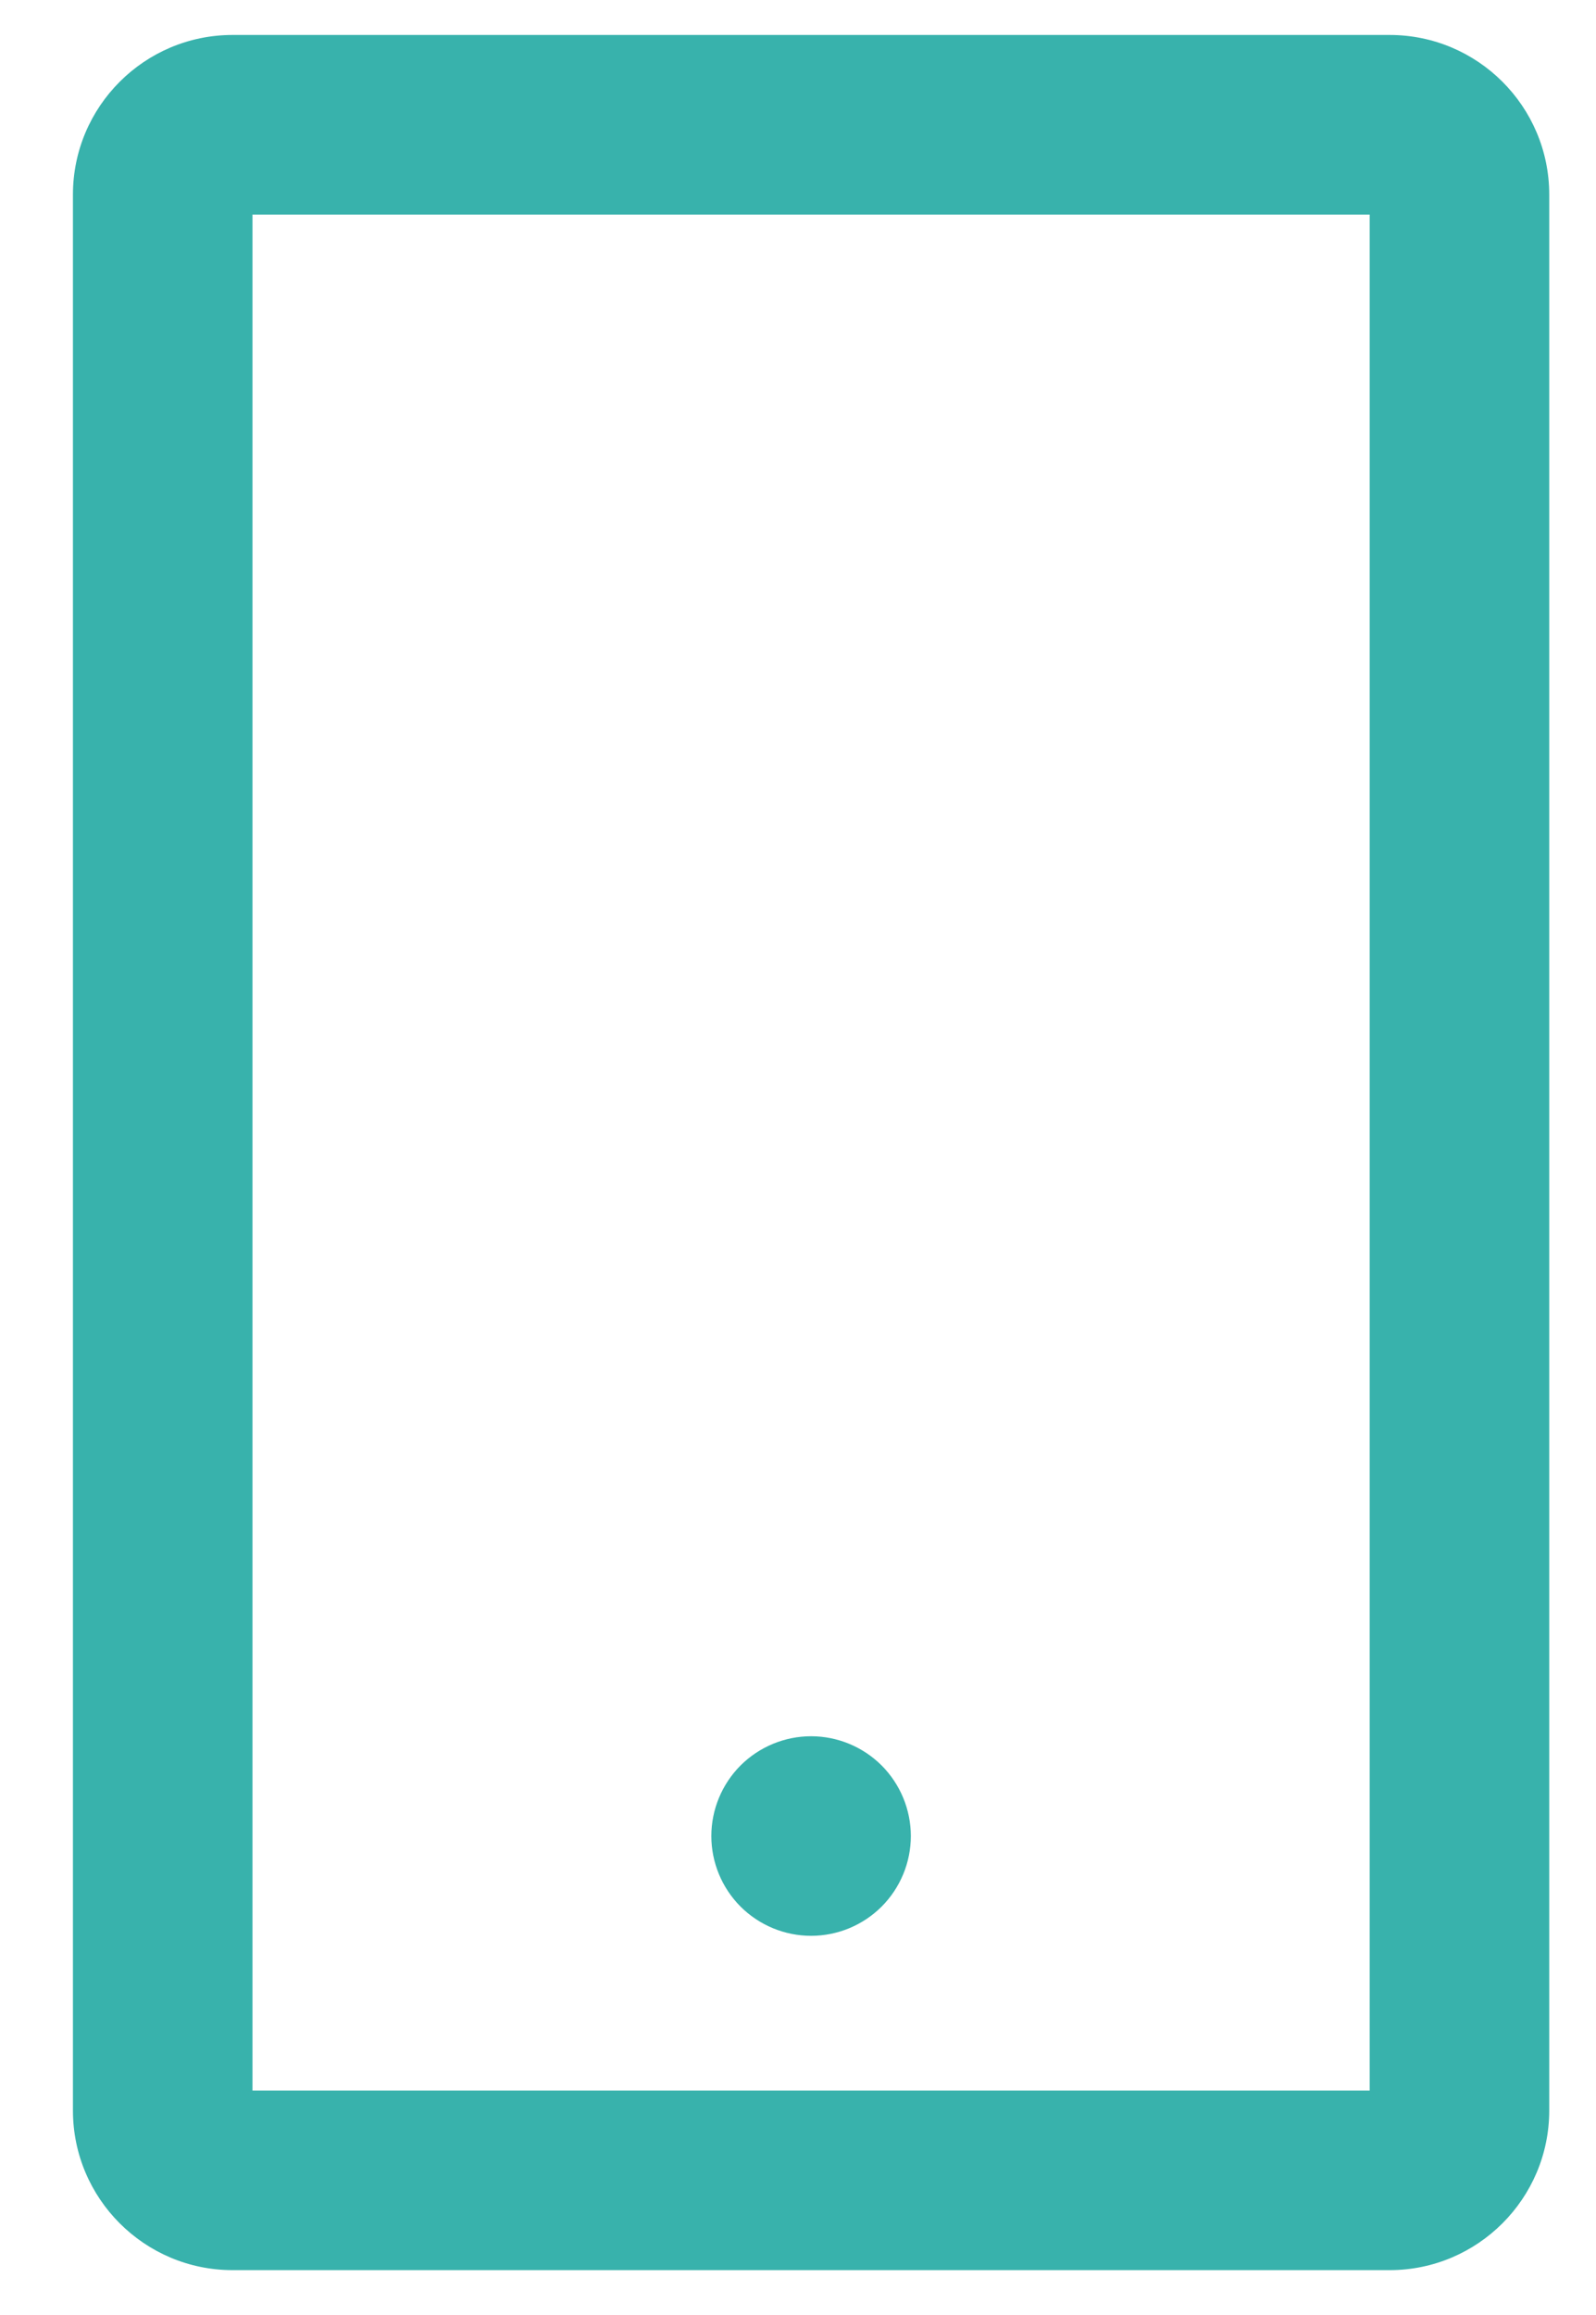 <svg width="20" height="29" viewBox="0 0 20 29" fill="none" xmlns="http://www.w3.org/2000/svg">
<path d="M17.414 0.438H2.914C1.811 0.438 0.914 1.334 0.914 2.438V26.438C0.914 27.541 1.811 28.438 2.914 28.438H17.414C18.517 28.438 19.414 27.541 19.414 26.438V2.438C19.414 1.334 18.517 0.438 17.414 0.438ZM17.164 26.188H3.164V2.688H17.164V26.188ZM8.914 23C8.914 23.331 9.046 23.649 9.28 23.884C9.515 24.118 9.833 24.25 10.164 24.25C10.496 24.25 10.813 24.118 11.048 23.884C11.282 23.649 11.414 23.331 11.414 23C11.414 22.669 11.282 22.351 11.048 22.116C10.813 21.882 10.496 21.75 10.164 21.75C9.833 21.75 9.515 21.882 9.28 22.116C9.046 22.351 8.914 22.669 8.914 23Z" fill="#38B2AC"/>
</svg>

